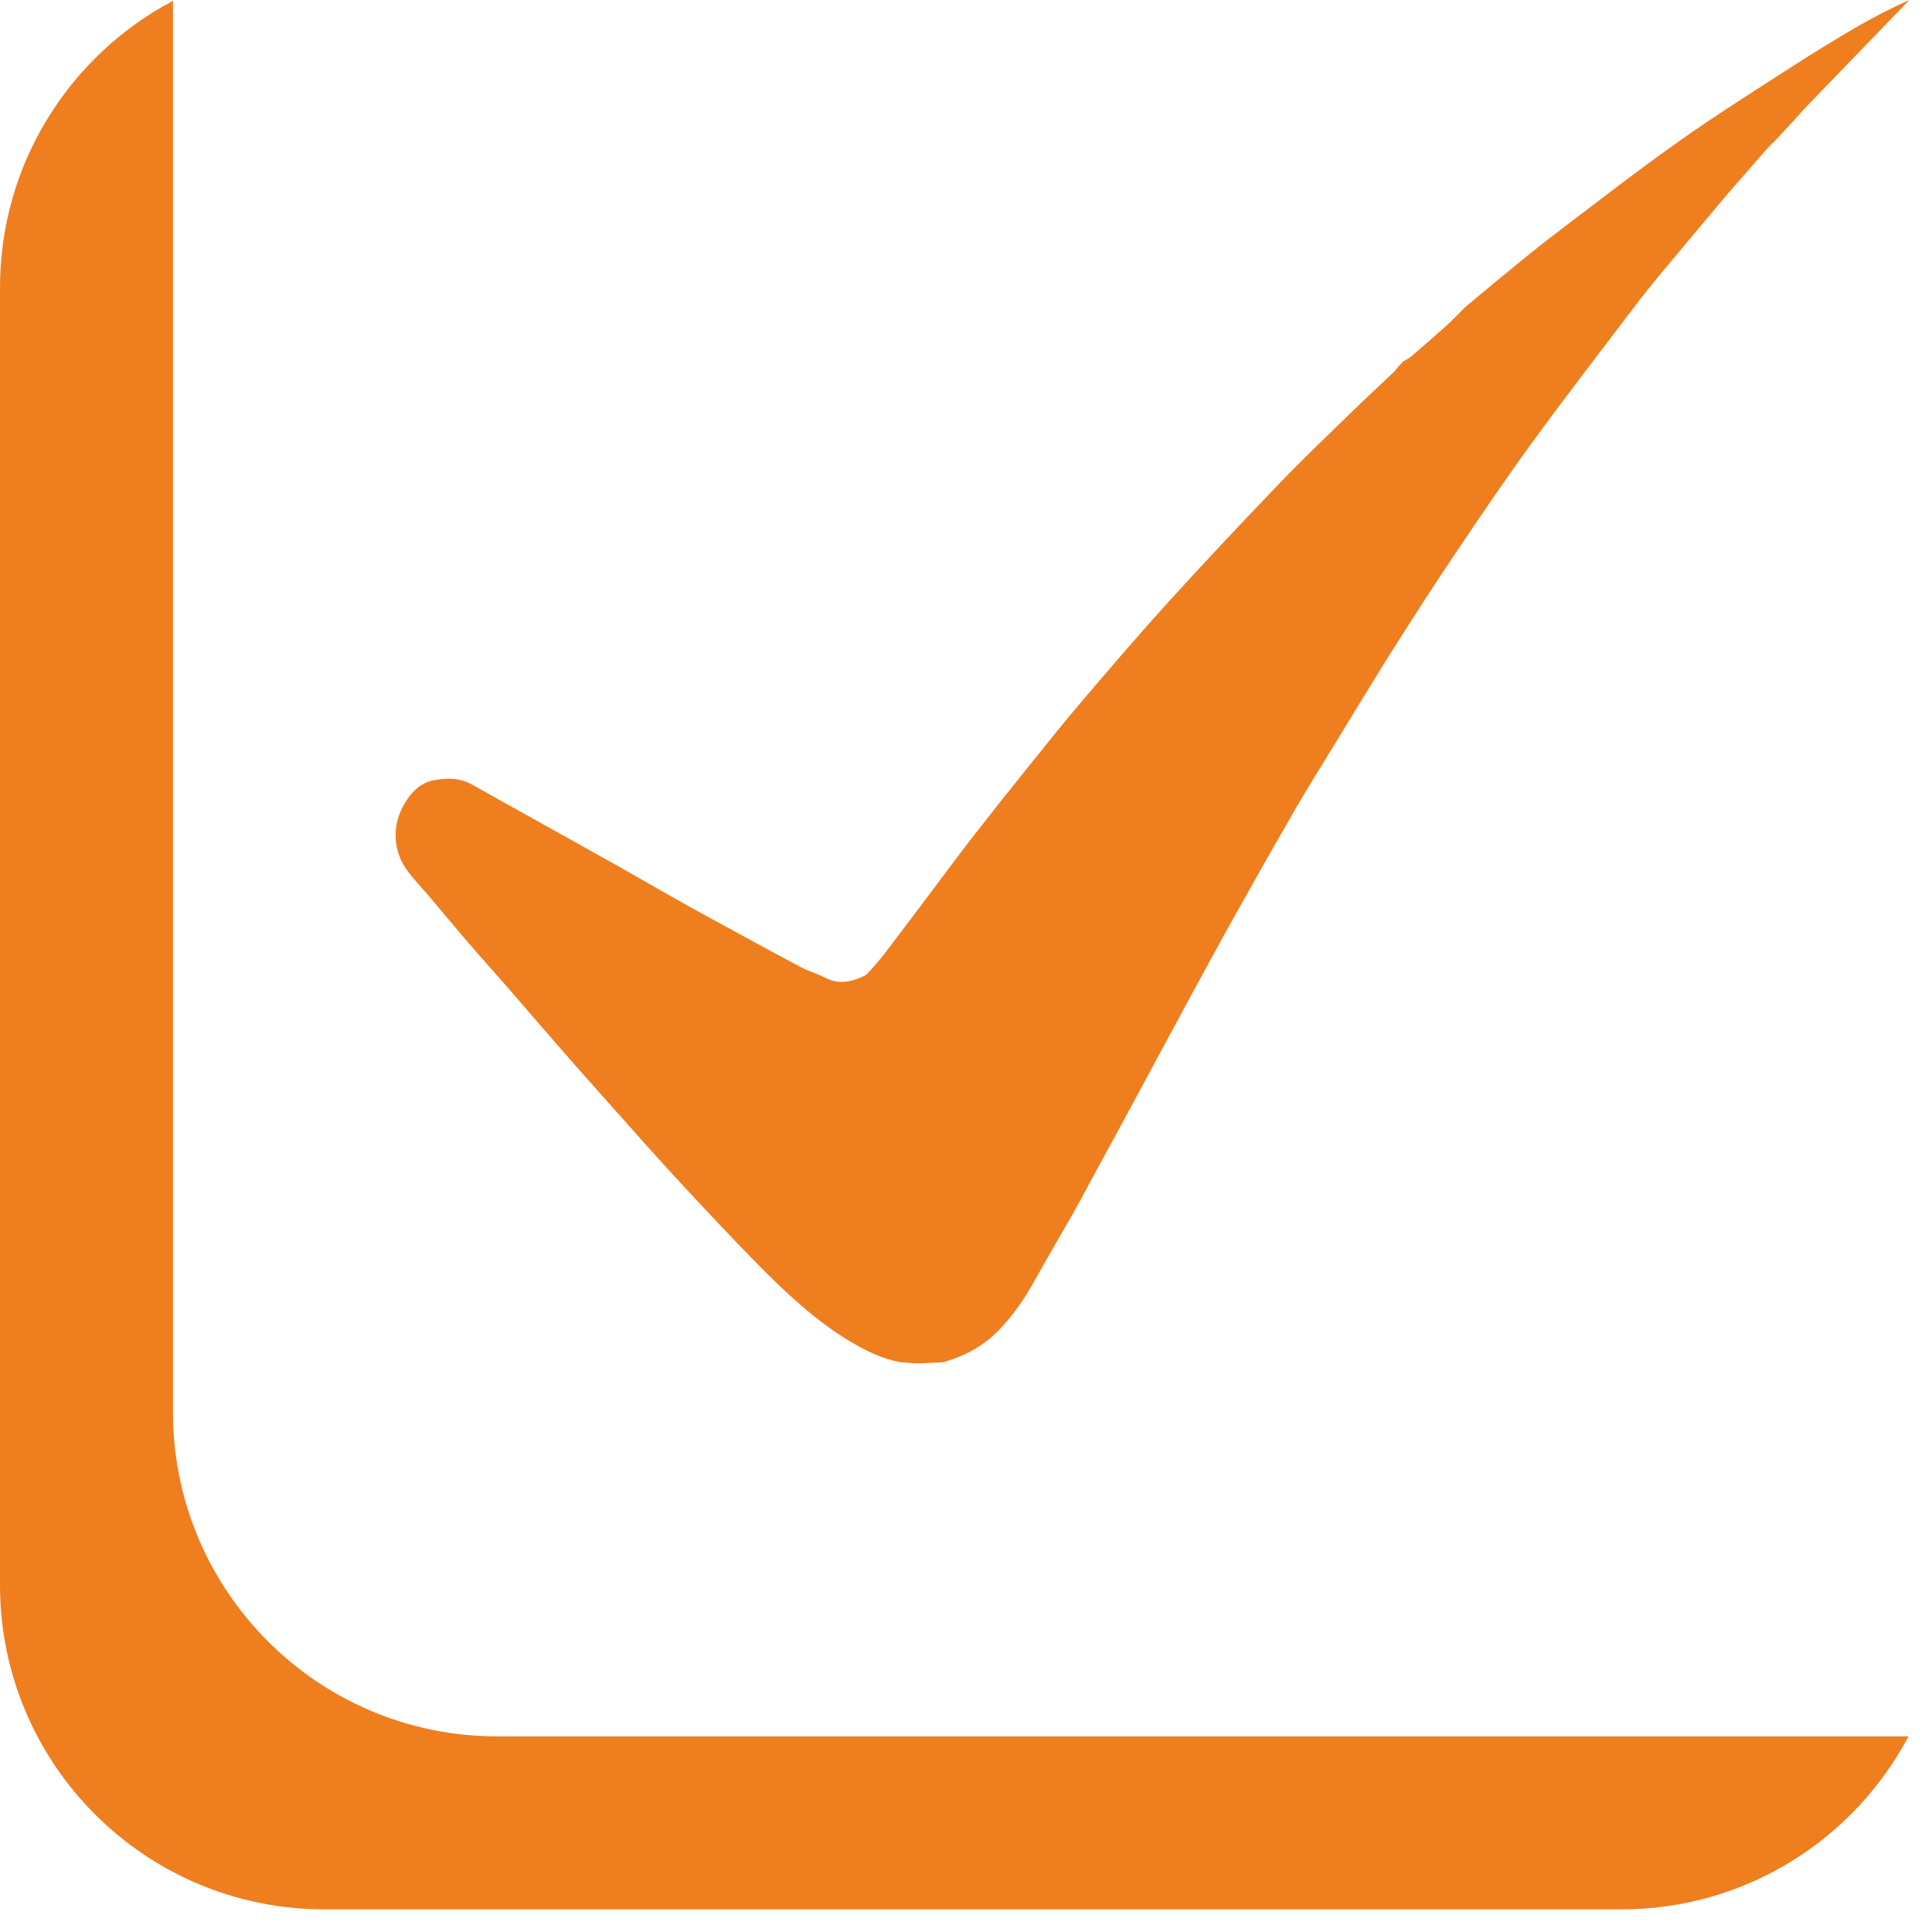 <svg width="77" height="77" viewBox="0 0 77 77" fill="none" xmlns="http://www.w3.org/2000/svg">
<path fillRule="evenodd" clipRule="evenodd" d="M6.895 0.032C6.894 0.11 6.893 0.188 6.893 0.266V56.277C6.893 63.416 12.68 69.203 19.819 69.203H75.829C75.907 69.203 75.985 69.202 76.063 69.201C73.896 73.302 69.588 76.097 64.627 76.097H12.925C5.787 76.097 0 70.309 0 63.171V11.468C0 6.507 2.795 2.199 6.895 0.032Z" fill="#EF7E1E"/>
<path d="M34.678 38.689C34.864 38.47 35.06 38.259 35.236 38.03C35.84 37.24 36.438 36.444 37.036 35.65C37.586 34.921 38.126 34.183 38.685 33.462C39.416 32.521 40.156 31.588 40.902 30.661C41.664 29.712 42.423 28.76 43.212 27.837C44.348 26.504 45.49 25.175 46.666 23.882C48.087 22.32 49.535 20.785 50.995 19.263C51.884 18.336 52.812 17.451 53.731 16.556C54.333 15.969 54.95 15.399 55.558 14.82C55.611 14.769 55.653 14.704 55.7 14.646C55.77 14.572 55.839 14.497 55.909 14.422C55.922 14.419 55.93 14.41 55.934 14.397C56.036 14.335 56.148 14.287 56.239 14.209C56.718 13.799 57.195 13.387 57.664 12.964C57.911 12.741 58.14 12.494 58.377 12.258C58.803 11.903 59.224 11.542 59.654 11.192C60.391 10.592 61.119 9.98 61.873 9.405C63.533 8.141 65.182 6.86 66.88 5.656C68.363 4.603 69.901 3.637 71.426 2.652C72.27 2.106 73.127 1.583 73.993 1.078C74.672 0.682 75.373 0.33 76.097 0C74.73 1.416 73.363 2.832 71.996 4.248C71.845 4.414 71.694 4.58 71.543 4.745L71.556 4.755L71.543 4.747C71.285 5.025 71.027 5.304 70.769 5.583L70.769 5.583C70.632 5.722 70.489 5.855 70.359 6.002C69.846 6.586 69.336 7.174 68.826 7.761C67.938 8.82 67.047 9.875 66.165 10.938C65.794 11.384 65.433 11.839 65.082 12.302C63.744 14.066 62.39 15.816 61.085 17.606C60.032 19.051 59.028 20.536 58.027 22.022C57.182 23.277 56.359 24.549 55.55 25.831C54.694 27.189 53.864 28.566 53.025 29.937C52.57 30.68 52.105 31.416 51.669 32.172C50.842 33.603 50.026 35.042 49.219 36.485C48.567 37.652 47.93 38.828 47.292 40.003C46.476 41.509 45.667 43.019 44.853 44.526C44.466 45.241 44.074 45.954 43.686 46.669C43.391 47.211 43.105 47.76 42.802 48.297C42.311 49.166 41.799 50.021 41.316 50.895C40.838 51.759 40.303 52.574 39.581 53.23C39.002 53.756 38.322 54.086 37.588 54.292C37.258 54.307 36.929 54.333 36.6 54.334C36.36 54.336 36.12 54.306 35.88 54.289C35.17 54.16 34.528 53.847 33.905 53.476C32.522 52.654 31.346 51.549 30.21 50.398C29.136 49.308 28.089 48.187 27.047 47.062C26.191 46.138 25.358 45.192 24.518 44.252C23.815 43.464 23.112 42.675 22.416 41.879C21.671 41.027 20.936 40.166 20.194 39.312C19.685 38.728 19.165 38.155 18.66 37.567C17.942 36.73 17.245 35.872 16.514 35.048C16.176 34.667 15.912 34.272 15.812 33.748C15.679 33.042 15.848 32.432 16.23 31.859C16.492 31.467 16.847 31.179 17.272 31.1C17.778 31.004 18.309 30.986 18.798 31.262C19.524 31.672 20.253 32.075 20.98 32.481C22.215 33.169 23.45 33.855 24.683 34.547C25.505 35.009 26.319 35.486 27.142 35.947C27.914 36.379 28.691 36.801 29.468 37.224C30.289 37.671 31.111 38.118 31.936 38.556C32.151 38.67 32.383 38.746 32.607 38.84C32.717 38.89 32.828 38.937 32.937 38.99C33.463 39.245 33.968 39.128 34.462 38.886C34.545 38.846 34.607 38.756 34.678 38.689Z" fill="#EF7E1E"/>
</svg>
